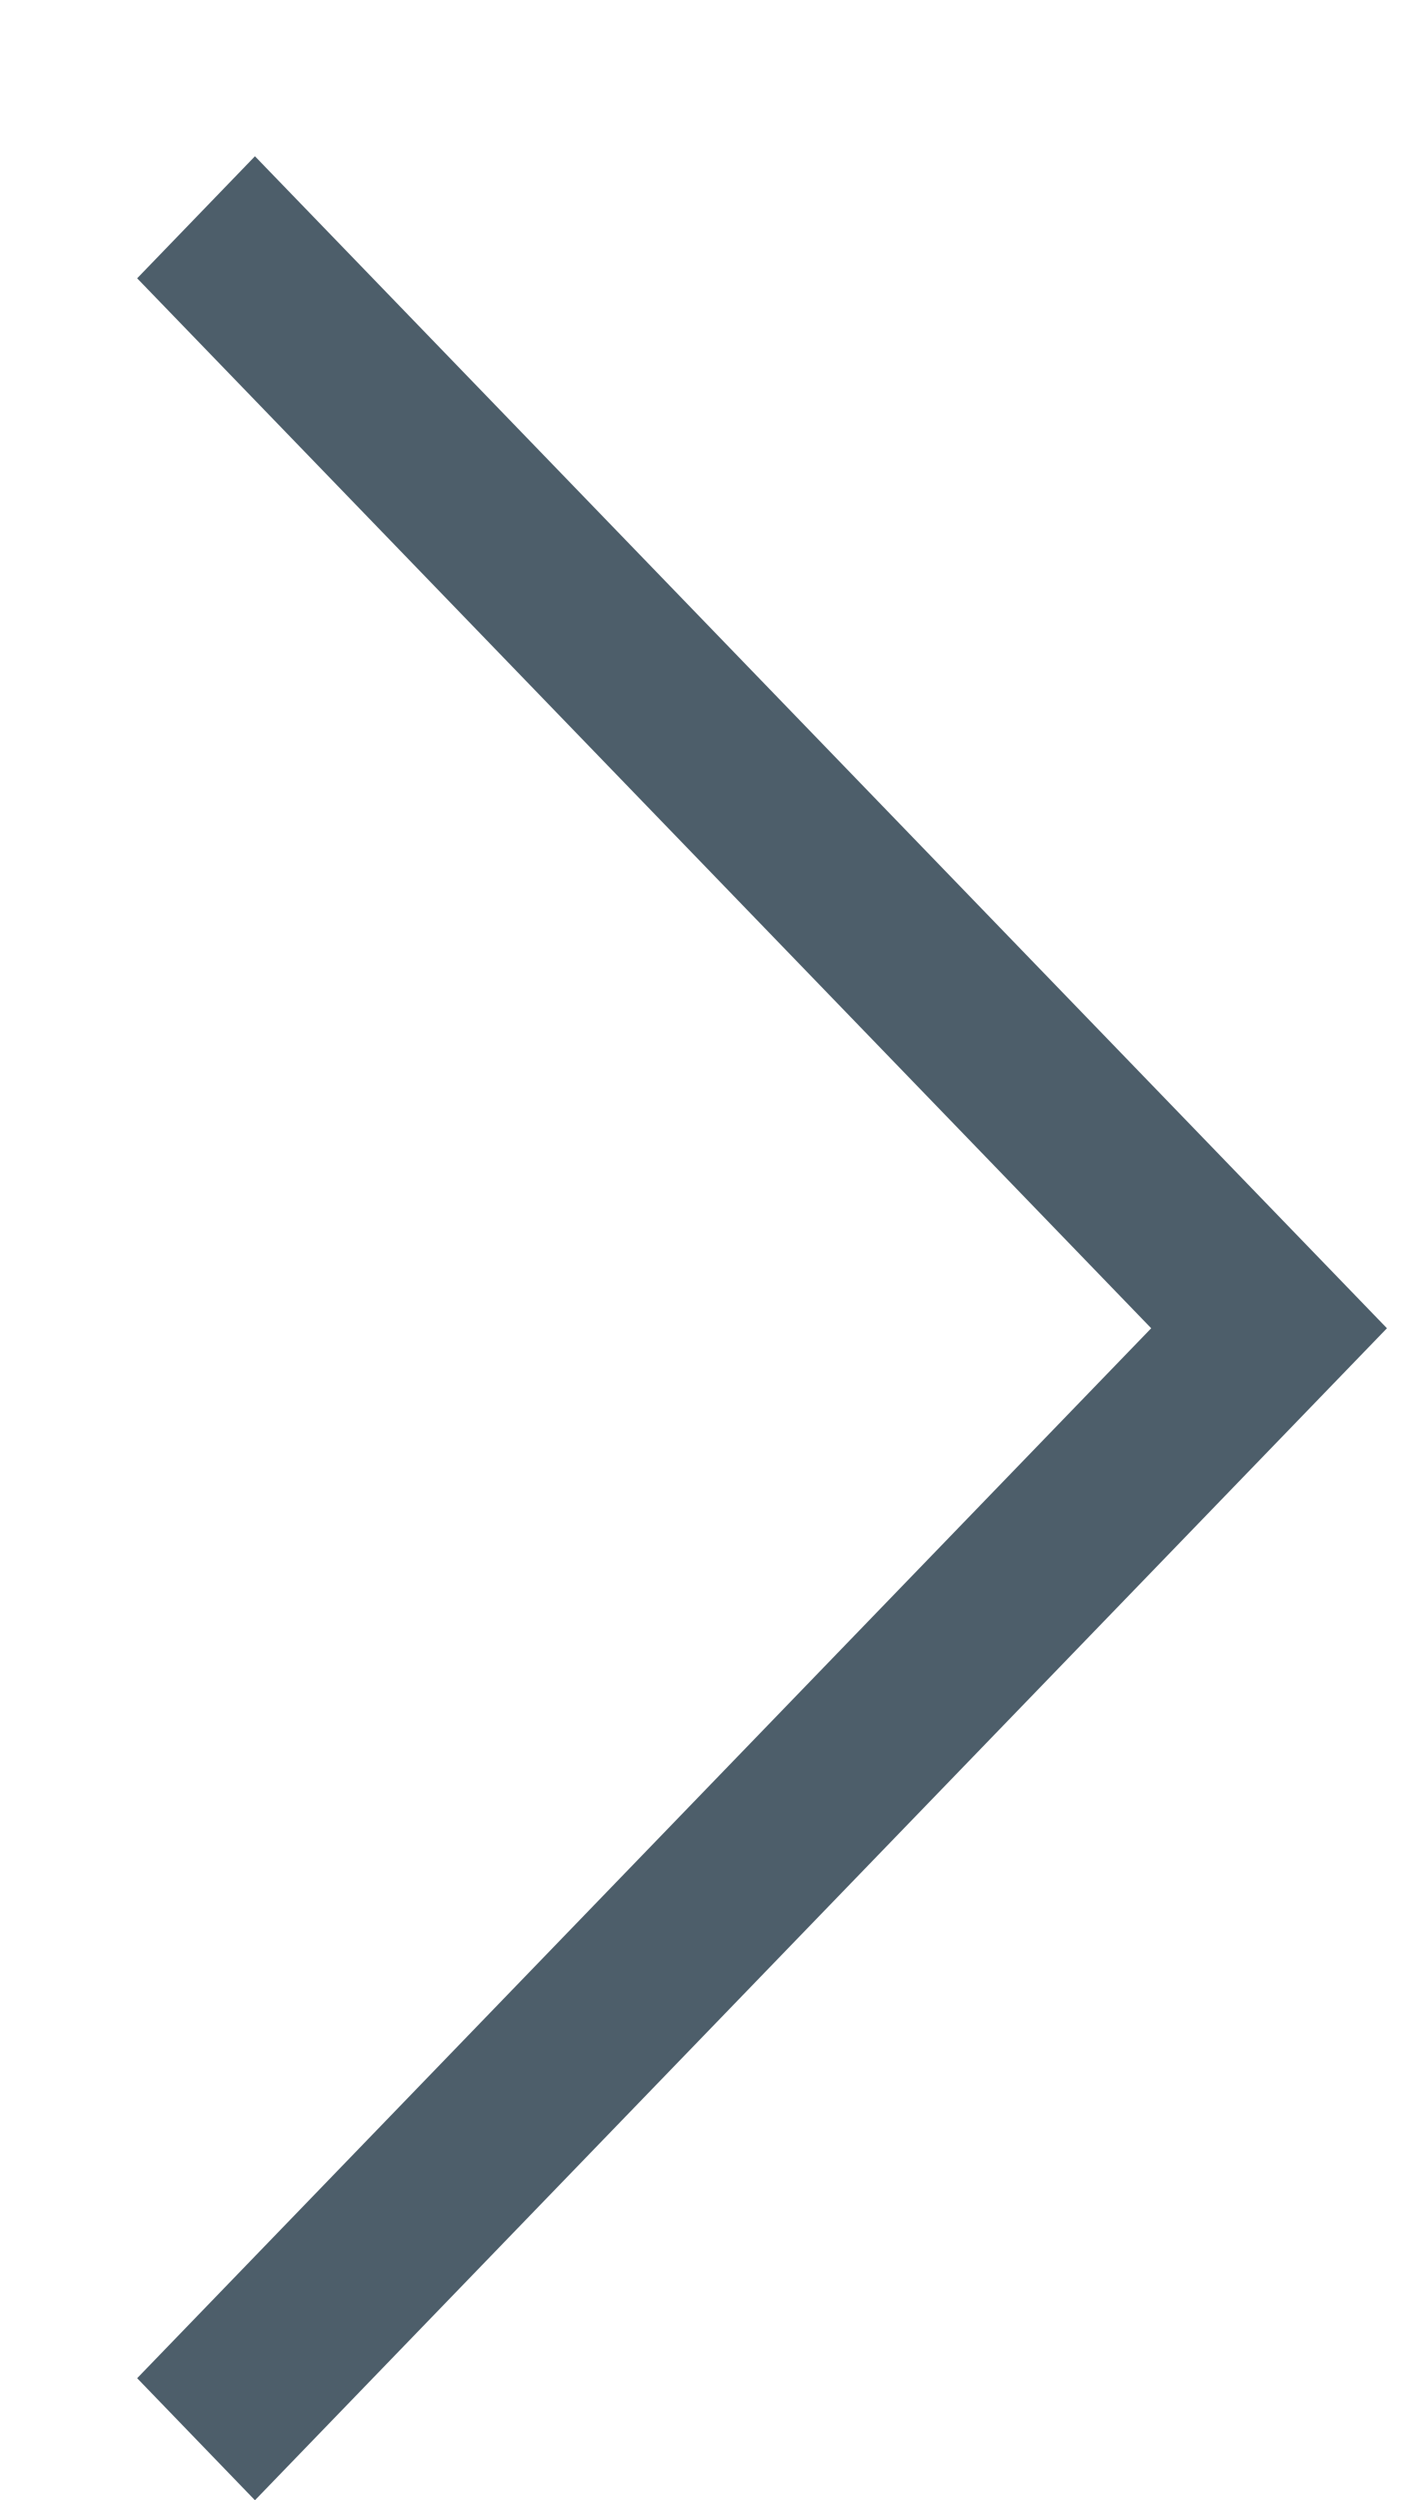 <?xml version="1.0" encoding="UTF-8"?>
<svg width="9px" height="16px" viewBox="0 0 9 16" version="1.1" xmlns="http://www.w3.org/2000/svg" xmlns:xlink="http://www.w3.org/1999/xlink">
    <title>Group 5 Copy 2</title>
    <g id="Desktop" stroke="none" stroke-width="1" fill="none" fill-rule="evenodd">
        <g id="Alpine-–-Search-Results-02" transform="translate(-1076, -2260)" fill="#4D5E6A">
            <g id="Group-2" transform="translate(915, 2250)">
                <g id="Group-5-Copy-2" transform="translate(161.564, 10.511)">
                    <g id="Arrow" transform="translate(4.314, 7.989) scale(-1, 1) rotate(-180) translate(-4.314, -7.989) translate(0.314, 0.489)">
                        <polygon id="Fill-1" points="0.754 0 0 0.781 6.491 7.5 0 14.219 0.754 15 8 7.5"></polygon>
                    </g>
                </g>
            </g>
        </g>
    </g>
</svg>